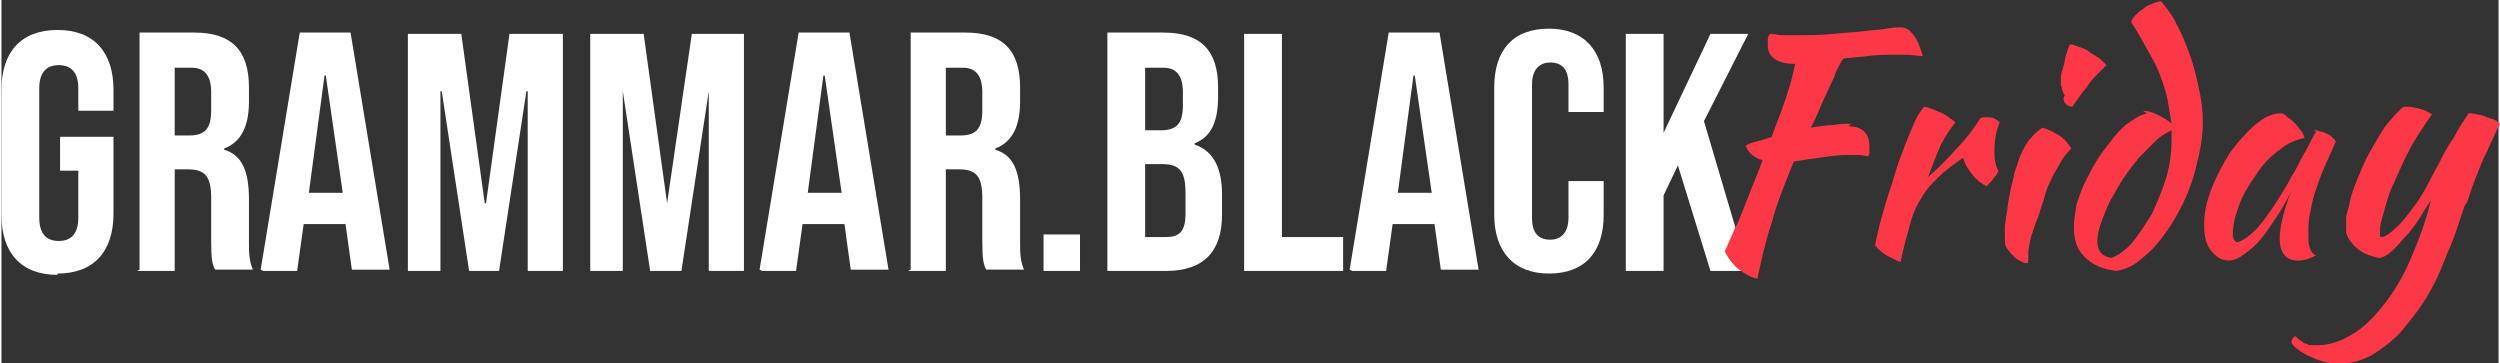 <?xml version="1.0" encoding="UTF-8"?>
<!DOCTYPE svg PUBLIC "-//W3C//DTD SVG 1.1//EN" "http://www.w3.org/Graphics/SVG/1.1/DTD/svg11.dtd">
<!-- Creator: CorelDRAW -->
<svg xmlns="http://www.w3.org/2000/svg" xml:space="preserve" width="2.559in" height="0.372in" version="1.1" style="shape-rendering:geometricPrecision; text-rendering:geometricPrecision; image-rendering:optimizeQuality; fill-rule:evenodd; clip-rule:evenodd"
viewBox="0 0 19.17 2.79"
 xmlns:xlink="http://www.w3.org/1999/xlink"
 xmlns:xodm="http://www.corel.com/coreldraw/odm/2003">
 <rect x="0" y="0" width="19.17" height="2.79" fill="#333333" stroke="none"/>
 <defs>
  <style type="text/css">
   <![CDATA[
    .fil1 {fill:#FC3746;fill-rule:nonzero}
    .fil0 {fill:white;fill-rule:nonzero}
   ]]>
  </style>
 </defs>
 <g id="Layer_x0020_1">
  <path class="fil0" d="M0.43 2.1c0.28,0 0.43,-0.17 0.43,-0.46l0 -0.59 -0.41 0 0 0.26 0.14 0 0 0.36c0,0.13 -0.06,0.18 -0.15,0.18 -0.09,0 -0.15,-0.05 -0.15,-0.18l0 -0.99c0,-0.13 0.06,-0.18 0.15,-0.18 0.09,0 0.15,0.05 0.15,0.18l0 0.17 0.27 0 0 -0.16c0,-0.29 -0.15,-0.46 -0.43,-0.46 -0.28,0 -0.43,0.17 -0.43,0.46l0 0.96c0,0.29 0.15,0.46 0.43,0.46z"/>
  <path id="_1" class="fil0" d="M1.04 2.08l0.29 0 0 -0.78 0.1 0c0.13,0 0.18,0.05 0.18,0.22l0 0.33c0,0.15 0.01,0.18 0.03,0.22l0.29 0c-0.03,-0.07 -0.03,-0.13 -0.03,-0.22l0 -0.32c0,-0.21 -0.05,-0.34 -0.19,-0.38l0 -0.01c0.13,-0.05 0.19,-0.17 0.19,-0.36l0 -0.11c0,-0.28 -0.13,-0.42 -0.42,-0.42l-0.42 0 0 1.82zm0.29 -1.04l0 -0.52 0.13 0c0.1,0 0.15,0.06 0.15,0.19l0 0.14c0,0.15 -0.06,0.19 -0.17,0.19l-0.1 0z"/>
  <path id="_2" class="fil0" d="M2.01 2.08l0.26 0 0.05 -0.36 0.32 0 0 -0.01 0.05 0.36 0.29 0 -0.3 -1.82 -0.39 0 -0.3 1.82zm0.35 -0.6l0.12 -0.9 0.01 0 0.13 0.9 -0.26 0z"/>
  <polygon id="_3" class="fil0" points="3.12,2.08 3.37,2.08 3.37,0.7 3.38,0.7 3.59,2.08 3.82,2.08 4.03,0.7 4.04,0.7 4.04,2.08 4.31,2.08 4.31,0.26 3.9,0.26 3.72,1.56 3.71,1.56 3.53,0.26 3.12,0.26 "/>
  <polygon id="_4" class="fil0" points="4.52,2.08 4.77,2.08 4.77,0.7 4.77,0.7 4.98,2.08 5.22,2.08 5.43,0.7 5.43,0.7 5.43,2.08 5.7,2.08 5.7,0.26 5.3,0.26 5.11,1.56 5.11,1.56 4.93,0.26 4.52,0.26 "/>
  <path id="_5" class="fil0" d="M5.84 2.08l0.26 0 0.05 -0.36 0.32 0 0 -0.01 0.05 0.36 0.29 0 -0.3 -1.82 -0.39 0 -0.3 1.82zm0.35 -0.6l0.12 -0.9 0.01 0 0.13 0.9 -0.26 0z"/>
  <path id="_6" class="fil0" d="M6.96 2.08l0.29 0 0 -0.78 0.1 0c0.13,0 0.18,0.05 0.18,0.22l0 0.33c0,0.15 0.01,0.18 0.03,0.22l0.29 0c-0.03,-0.07 -0.03,-0.13 -0.03,-0.22l0 -0.32c0,-0.21 -0.05,-0.34 -0.19,-0.38l0 -0.01c0.13,-0.05 0.19,-0.17 0.19,-0.36l0 -0.11c0,-0.28 -0.13,-0.42 -0.42,-0.42l-0.42 0 0 1.82zm0.29 -1.04l0 -0.52 0.13 0c0.1,0 0.15,0.06 0.15,0.19l0 0.14c0,0.15 -0.06,0.19 -0.17,0.19l-0.1 0z"/>
  <polygon id="_7" class="fil0" points="8,2.08 8.28,2.08 8.28,1.8 8,1.8 "/>
  <path id="_8" class="fil0" d="M8.49 2.08l0.45 0c0.29,0 0.43,-0.15 0.43,-0.43l0 -0.16c0,-0.19 -0.06,-0.33 -0.21,-0.38l0 -0.01c0.13,-0.05 0.18,-0.17 0.18,-0.36l0 -0.07c0,-0.28 -0.13,-0.42 -0.42,-0.42l-0.43 0 0 1.82zm0.29 -1.08l0 -0.48 0.14 0c0.1,0 0.15,0.06 0.15,0.19l0 0.1c0,0.15 -0.06,0.19 -0.17,0.19l-0.11 0zm0 0.82l0 -0.56 0.13 0c0.13,0 0.18,0.05 0.18,0.22l0 0.16c0,0.14 -0.05,0.18 -0.15,0.18l-0.16 0z"/>
  <polygon id="_9" class="fil0" points="9.54,2.08 10.3,2.08 10.3,1.82 9.83,1.82 9.83,0.26 9.54,0.26 "/>
  <path id="_10" class="fil0" d="M10.37 2.08l0.26 0 0.05 -0.36 0.32 0 0 -0.01 0.05 0.36 0.29 0 -0.3 -1.82 -0.39 0 -0.3 1.82zm0.35 -0.6l0.12 -0.9 0.01 0 0.13 0.9 -0.26 0z"/>
  <path id="_11" class="fil0" d="M11.88 2.1c0.28,0 0.42,-0.17 0.42,-0.45l0 -0.26 -0.27 0 0 0.28c0,0.12 -0.06,0.17 -0.14,0.17 -0.09,0 -0.14,-0.05 -0.14,-0.17l0 -1.02c0,-0.12 0.06,-0.17 0.14,-0.17 0.09,0 0.14,0.05 0.14,0.17l0 0.21 0.27 0 0 -0.19c0,-0.28 -0.15,-0.45 -0.42,-0.45 -0.28,0 -0.42,0.17 -0.42,0.45l0 0.98c0,0.28 0.15,0.45 0.42,0.45z"/>
  <polygon id="_12" class="fil0" points="12.47,2.08 12.76,2.08 12.76,1.5 12.87,1.27 13.12,2.08 13.41,2.08 13.07,0.93 13.41,0.26 13.12,0.26 12.76,1.02 12.76,0.26 12.47,0.26 "/>
  <path class="fil1" d="M14.18 0.97c0.05,0 0.09,0.01 0.12,0.04 0.03,0.03 0.04,0.07 0.04,0.12 0,0.01 -0,0.03 -0,0.04 -0,0.01 -0,0.02 -0.01,0.03 -0.02,-0 -0.04,-0.01 -0.07,-0.01 -0.02,-0 -0.05,-0 -0.09,-0 -0.07,0 -0.14,0.01 -0.21,0.02 -0.07,0.01 -0.14,0.02 -0.2,0.03 -0.07,0.17 -0.13,0.32 -0.17,0.47 -0.05,0.15 -0.08,0.29 -0.11,0.43 -0.05,-0.01 -0.1,-0.04 -0.14,-0.07 -0.04,-0.03 -0.08,-0.08 -0.11,-0.14 0.01,-0.02 0.02,-0.05 0.04,-0.09 0.02,-0.04 0.03,-0.08 0.06,-0.13 0.02,-0.05 0.05,-0.12 0.08,-0.2 0.03,-0.08 0.07,-0.17 0.11,-0.28 -0.07,-0.02 -0.11,-0.06 -0.13,-0.11 0.01,-0.01 0.03,-0.02 0.07,-0.03 0.04,-0.01 0.08,-0.02 0.13,-0.04 0.02,-0.06 0.04,-0.11 0.06,-0.16 0.02,-0.05 0.03,-0.09 0.05,-0.14 0.01,-0.04 0.03,-0.09 0.04,-0.13 0.01,-0.04 0.02,-0.09 0.03,-0.13l-0.01 0c-0.06,0 -0.11,-0.01 -0.15,-0.04 -0.04,-0.03 -0.05,-0.06 -0.05,-0.11 0,-0.01 0,-0.03 0,-0.04 0,-0.02 0.01,-0.03 0.02,-0.04 0.03,0 0.06,0.01 0.09,0.01 0.03,0 0.07,0 0.11,0 0.1,0 0.19,-0 0.28,-0.01 0.09,-0.01 0.16,-0.01 0.23,-0.02 0.07,-0.01 0.13,-0.01 0.18,-0.02 0.05,-0.01 0.09,-0.01 0.11,-0.01 0.04,0 0.07,0.02 0.1,0.06 0.03,0.04 0.05,0.09 0.07,0.16 -0.05,-0 -0.09,-0.01 -0.12,-0.01 -0.03,-0 -0.06,-0 -0.08,-0 -0.08,0 -0.15,0 -0.22,0.01 -0.07,0.01 -0.13,0.01 -0.19,0.02 -0.01,0.01 -0.02,0.03 -0.03,0.05 -0.01,0.02 -0.03,0.05 -0.04,0.09 -0.02,0.04 -0.04,0.09 -0.07,0.15 -0.03,0.06 -0.06,0.15 -0.11,0.24 0.06,-0.01 0.12,-0.02 0.17,-0.02 0.06,-0.01 0.1,-0.01 0.14,-0.01zm0.2 0.93c0.01,-0.05 0.02,-0.1 0.04,-0.18 0.02,-0.07 0.04,-0.15 0.07,-0.24 0.03,-0.08 0.05,-0.17 0.08,-0.25 0.03,-0.08 0.06,-0.16 0.09,-0.23 0.02,-0.05 0.04,-0.09 0.05,-0.11 0.02,-0.03 0.03,-0.05 0.05,-0.07 0.02,0 0.04,0.01 0.07,0.02 0.02,0.01 0.05,0.02 0.07,0.03 0.02,0.01 0.04,0.02 0.06,0.04 0.02,0.01 0.03,0.02 0.04,0.03 -0.04,0.05 -0.08,0.11 -0.11,0.17 -0.03,0.06 -0.06,0.15 -0.1,0.25 0.08,-0.07 0.16,-0.15 0.22,-0.22 0.07,-0.07 0.13,-0.15 0.18,-0.23 0.01,-0.01 0.03,-0.01 0.05,-0.01 0.02,0 0.04,0 0.06,0.01 0.02,0.01 0.03,0.02 0.04,0.03 -0.03,0.07 -0.04,0.15 -0.04,0.22 0,0.07 0.01,0.12 0.03,0.15 -0,0.01 -0.01,0.03 -0.03,0.05 -0.02,0.03 -0.04,0.05 -0.06,0.07 -0.04,-0.02 -0.08,-0.05 -0.11,-0.09 -0.03,-0.04 -0.06,-0.08 -0.07,-0.13 -0.07,0.05 -0.14,0.1 -0.19,0.15 -0.05,0.05 -0.1,0.1 -0.13,0.16 -0.04,0.06 -0.07,0.13 -0.09,0.21 -0.02,0.08 -0.05,0.17 -0.07,0.28 -0.01,-0 -0.03,-0.01 -0.05,-0.02 -0.02,-0.01 -0.04,-0.02 -0.06,-0.03 -0.02,-0.01 -0.04,-0.03 -0.05,-0.04 -0.02,-0.01 -0.03,-0.03 -0.03,-0.04zm1 -0.11c0,-0.01 0,-0.03 0,-0.05 0,-0.02 0.01,-0.05 0.01,-0.08 0.01,-0.04 0.01,-0.08 0.02,-0.13 0.01,-0.05 0.02,-0.11 0.04,-0.18 0,-0.02 0.01,-0.04 0.02,-0.07 0.01,-0.03 0.02,-0.07 0.04,-0.11 0.02,-0.04 0.04,-0.08 0.07,-0.11 0.03,-0.04 0.06,-0.06 0.09,-0.08 0.03,0.01 0.06,0.02 0.11,0.05 0.04,0.02 0.08,0.06 0.11,0.11 -0.04,0.04 -0.07,0.08 -0.09,0.12 -0.02,0.04 -0.05,0.08 -0.07,0.13 -0.02,0.04 -0.04,0.09 -0.05,0.14 -0.02,0.05 -0.03,0.1 -0.05,0.15 -0.02,0.04 -0.03,0.09 -0.05,0.14 -0.01,0.05 -0.02,0.09 -0.02,0.12 0,0.03 -0,0.05 -0,0.06 0,0.01 -0,0.02 -0.01,0.02 -0.01,0 -0.02,-0 -0.04,-0.01 -0.02,-0.01 -0.04,-0.02 -0.06,-0.04 -0.02,-0.02 -0.04,-0.04 -0.05,-0.06 -0.02,-0.02 -0.02,-0.05 -0.02,-0.09zm0.45 -1.02c0,-0.01 0,-0.02 0.01,-0.04 -0.01,-0.01 -0.01,-0.02 -0.02,-0.04 -0,-0.02 -0.01,-0.03 -0.01,-0.04 0,-0.01 0,-0.03 0,-0.06 0,-0.02 0.01,-0.05 0.02,-0.08 0.01,-0.03 0.01,-0.06 0.02,-0.09 0.01,-0.03 0.02,-0.06 0.03,-0.08 0.02,0 0.04,0.01 0.07,0.02 0.03,0.01 0.06,0.02 0.08,0.04 0.03,0.02 0.05,0.03 0.08,0.05 0.02,0.02 0.04,0.04 0.05,0.05 -0.02,0.02 -0.04,0.04 -0.07,0.07 -0.03,0.03 -0.06,0.06 -0.08,0.1 -0.03,0.03 -0.05,0.06 -0.07,0.09 -0.02,0.03 -0.04,0.05 -0.04,0.06 -0.02,-0 -0.04,-0.01 -0.05,-0.02 -0.01,-0.01 -0.02,-0.03 -0.02,-0.04zm0.61 0.08c0.03,0 0.07,0.01 0.11,0.03 0.04,0.02 0.08,0.04 0.11,0.07 -0.01,-0.06 -0.02,-0.12 -0.03,-0.18 -0.01,-0.06 -0.03,-0.11 -0.05,-0.17 -0.02,-0.06 -0.05,-0.12 -0.09,-0.19 -0.04,-0.07 -0.08,-0.15 -0.14,-0.24 0,-0.01 0.01,-0.03 0.03,-0.05 0.02,-0.02 0.04,-0.04 0.06,-0.05 0.02,-0.02 0.04,-0.03 0.07,-0.04 0.02,-0.01 0.05,-0.02 0.07,-0.02 0.04,0.05 0.09,0.11 0.12,0.18 0.04,0.07 0.07,0.15 0.1,0.23 0.03,0.08 0.05,0.17 0.07,0.26 0.02,0.09 0.03,0.17 0.03,0.26 0,0.08 -0.01,0.16 -0.03,0.25 -0.02,0.09 -0.04,0.17 -0.07,0.25 -0.03,0.08 -0.07,0.16 -0.11,0.23 -0.04,0.07 -0.09,0.14 -0.14,0.2 -0.05,0.06 -0.1,0.1 -0.15,0.14 -0.05,0.04 -0.11,0.06 -0.16,0.07 -0.11,-0.01 -0.19,-0.05 -0.25,-0.11 -0.06,-0.06 -0.08,-0.13 -0.08,-0.23 0,-0.05 0.01,-0.11 0.02,-0.17 0.02,-0.06 0.04,-0.12 0.07,-0.18 0.03,-0.06 0.06,-0.12 0.1,-0.18 0.04,-0.06 0.08,-0.11 0.12,-0.16 0.04,-0.05 0.08,-0.09 0.13,-0.12 0.04,-0.03 0.08,-0.05 0.12,-0.06zm-0.24 1.13c0.05,-0.02 0.11,-0.06 0.16,-0.12 0.05,-0.06 0.1,-0.14 0.15,-0.22 0.04,-0.09 0.08,-0.18 0.11,-0.28 0.03,-0.1 0.04,-0.2 0.04,-0.29 0,-0.03 0,-0.04 0,-0.05 0,-0.01 -0,-0.01 -0,-0.02 -0.04,0.02 -0.08,0.04 -0.12,0.08 -0.04,0.04 -0.08,0.08 -0.13,0.13 -0.04,0.05 -0.08,0.1 -0.12,0.16 -0.04,0.06 -0.07,0.12 -0.1,0.17 -0.03,0.06 -0.05,0.11 -0.07,0.17 -0.02,0.05 -0.03,0.1 -0.03,0.14 0,0.08 0.04,0.12 0.11,0.13zm1.55 -0.98c0.02,0 0.03,0 0.05,0.01 0.02,0 0.04,0.01 0.06,0.02 0.02,0.01 0.03,0.02 0.04,0.03 0.01,0.01 0.02,0.02 0.02,0.03 -0.03,0.07 -0.06,0.13 -0.09,0.2 -0.03,0.07 -0.05,0.13 -0.07,0.19 -0.02,0.06 -0.03,0.12 -0.04,0.17 -0.01,0.05 -0.01,0.1 -0.01,0.14 0,0.04 0,0.08 0.01,0.11 0.01,0.03 0.02,0.05 0.05,0.06 -0.02,0.01 -0.04,0.02 -0.07,0.03 -0.03,0.01 -0.06,0.01 -0.08,0.01 -0.08,0 -0.13,-0.06 -0.13,-0.17 0,-0.09 0.03,-0.21 0.09,-0.37 -0.03,0.07 -0.07,0.14 -0.11,0.2 -0.04,0.06 -0.08,0.12 -0.12,0.17 -0.04,0.05 -0.09,0.09 -0.13,0.12 -0.04,0.03 -0.08,0.05 -0.12,0.05 -0.06,-0 -0.1,-0.03 -0.14,-0.08 -0.04,-0.05 -0.05,-0.12 -0.05,-0.2 0,-0.09 0.02,-0.18 0.06,-0.28 0.04,-0.1 0.09,-0.19 0.14,-0.27 0.06,-0.08 0.12,-0.15 0.19,-0.21 0.07,-0.06 0.13,-0.09 0.2,-0.09 0.02,0 0.03,0.01 0.05,0.03 0.02,0.01 0.04,0.03 0.06,0.05 0.02,0.02 0.03,0.04 0.05,0.06 0.01,0.02 0.02,0.04 0.02,0.05 -0.06,0.01 -0.13,0.04 -0.19,0.09 -0.07,0.05 -0.13,0.11 -0.18,0.19 -0.05,0.07 -0.1,0.15 -0.13,0.23 -0.03,0.08 -0.05,0.16 -0.05,0.23 0,0.03 0.01,0.05 0.03,0.06 0.05,-0.01 0.1,-0.05 0.16,-0.11 0.06,-0.07 0.13,-0.17 0.22,-0.32 0.02,-0.03 0.03,-0.06 0.05,-0.09 0.02,-0.03 0.04,-0.07 0.06,-0.11 0.02,-0.04 0.04,-0.07 0.06,-0.11 0.02,-0.04 0.04,-0.08 0.06,-0.11zm1.16 0.58c-0.04,0.11 -0.07,0.22 -0.11,0.31 -0.04,0.09 -0.07,0.18 -0.11,0.26 -0.04,0.08 -0.08,0.15 -0.13,0.22 -0.05,0.07 -0.1,0.13 -0.15,0.19 -0.07,0.07 -0.15,0.13 -0.22,0.17 -0.08,0.04 -0.15,0.06 -0.23,0.06 -0.04,0 -0.08,-0 -0.12,-0.01 -0.04,-0.01 -0.07,-0.02 -0.11,-0.04 -0.03,-0.01 -0.06,-0.03 -0.09,-0.05 -0.03,-0.02 -0.05,-0.04 -0.06,-0.06 0,-0.02 0.01,-0.04 0.03,-0.05 0.02,0.02 0.03,0.03 0.05,0.04 0.01,0.01 0.02,0.02 0.04,0.02 0.01,0.01 0.02,0.01 0.04,0.01 0.01,0 0.03,0 0.04,0 0.09,0 0.18,-0.03 0.26,-0.08 0.09,-0.05 0.17,-0.13 0.24,-0.22 0.08,-0.1 0.15,-0.21 0.21,-0.35 0.06,-0.14 0.12,-0.29 0.16,-0.46 -0.02,0.03 -0.05,0.07 -0.07,0.11 -0.03,0.05 -0.06,0.09 -0.1,0.14 -0.04,0.04 -0.07,0.08 -0.11,0.12 -0.04,0.04 -0.07,0.06 -0.11,0.07 -0.02,-0 -0.05,-0.01 -0.08,-0.02 -0.03,-0.01 -0.05,-0.02 -0.08,-0.04 -0.02,-0.02 -0.04,-0.03 -0.06,-0.06 -0.02,-0.02 -0.03,-0.05 -0.04,-0.07 0,-0.05 0,-0.08 0,-0.11 0,-0.03 0.01,-0.06 0.02,-0.09 0.01,-0.06 0.03,-0.13 0.06,-0.2 0.03,-0.07 0.06,-0.15 0.1,-0.22 0.04,-0.07 0.08,-0.14 0.12,-0.2 0.05,-0.06 0.09,-0.11 0.14,-0.15 0.01,0 0.03,0 0.05,0 0.02,0 0.04,0.01 0.06,0.01 0.02,0.01 0.04,0.01 0.06,0.02 0.02,0.01 0.04,0.02 0.05,0.03 -0.02,0.02 -0.05,0.07 -0.11,0.16 -0.06,0.09 -0.12,0.22 -0.19,0.38 -0.01,0.02 -0.02,0.04 -0.03,0.07 -0.01,0.03 -0.02,0.07 -0.03,0.1 -0.01,0.04 -0.02,0.07 -0.03,0.11 -0.01,0.03 -0.01,0.06 -0.01,0.08 0,0.01 0,0.02 0,0.03 0,0.01 0.01,0.01 0.01,0.01 0.03,-0 0.07,-0.03 0.11,-0.07 0.05,-0.04 0.1,-0.11 0.16,-0.19 0.04,-0.06 0.07,-0.11 0.1,-0.17 0.03,-0.06 0.06,-0.11 0.09,-0.17 0.03,-0.06 0.06,-0.11 0.1,-0.17 0.03,-0.06 0.07,-0.12 0.11,-0.18 0.02,0 0.04,0 0.07,0.01 0.02,0 0.05,0.01 0.07,0.02 0.02,0.01 0.04,0.01 0.06,0.02 0.02,0.01 0.03,0.02 0.04,0.03 -0.05,0.1 -0.09,0.2 -0.14,0.3 -0.04,0.1 -0.08,0.2 -0.11,0.3z"/>
 </g>
</svg>
